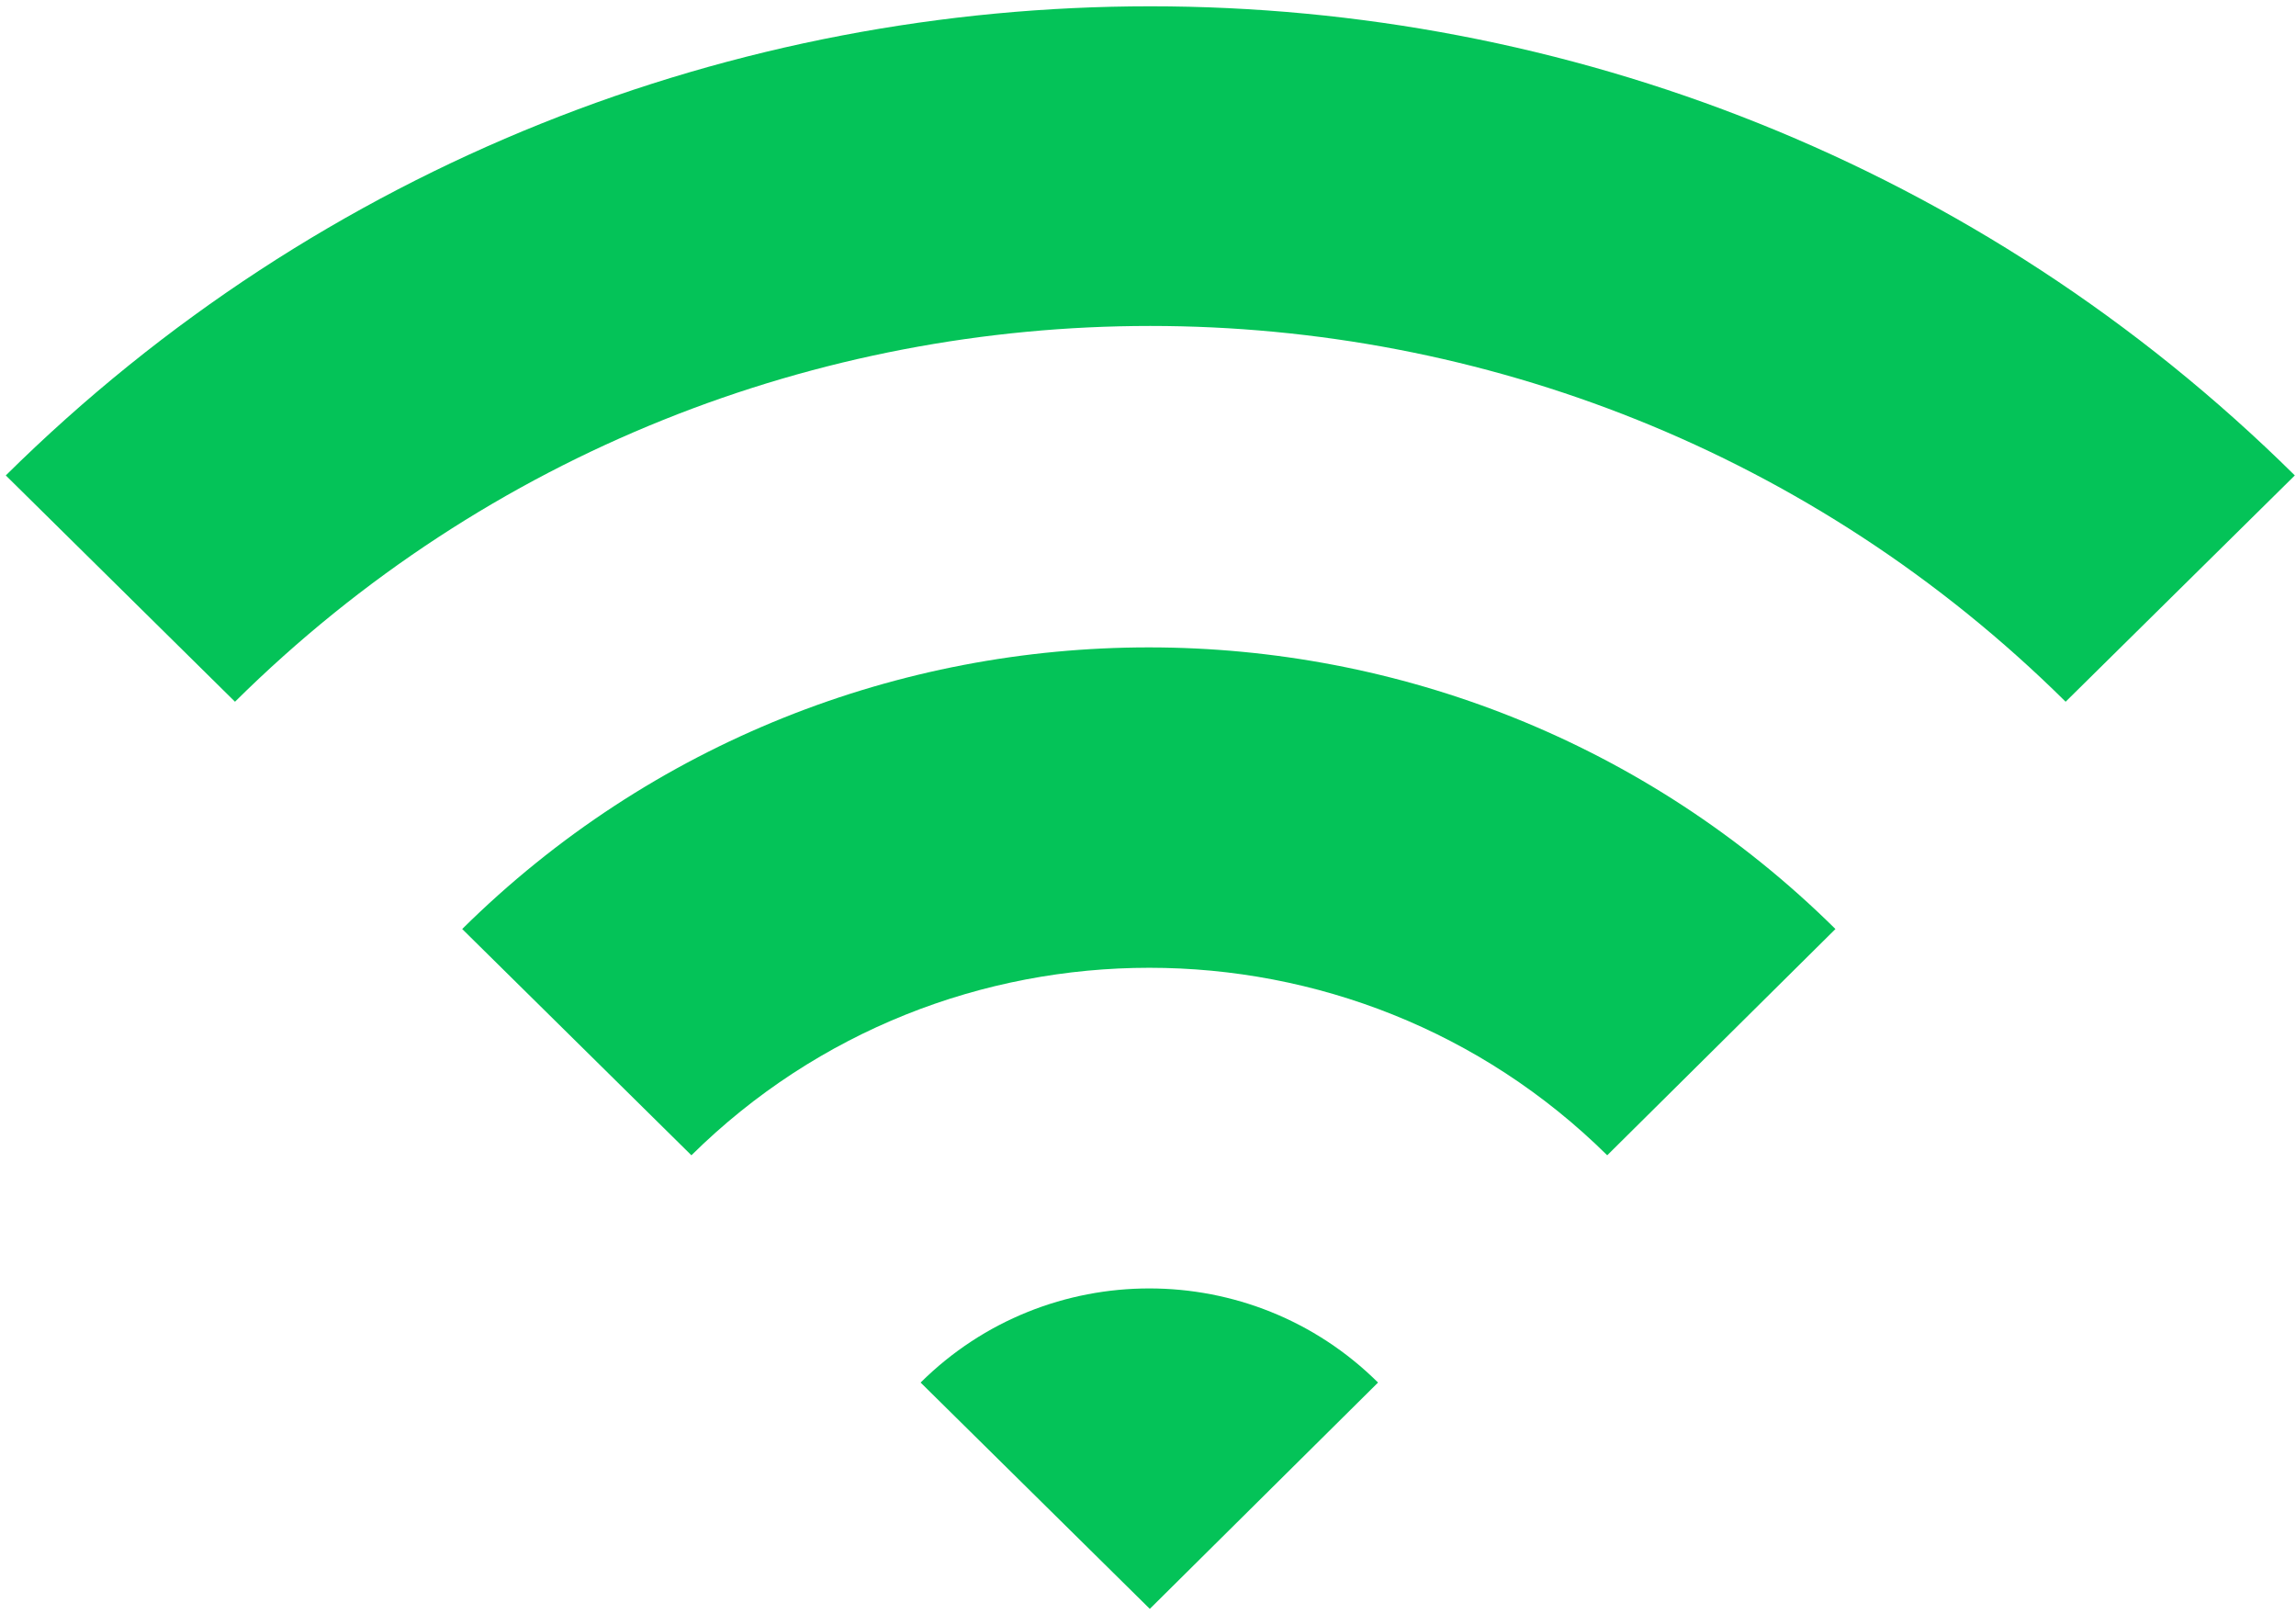 <?xml version="1.0" encoding="UTF-8"?> <svg xmlns="http://www.w3.org/2000/svg" width="333" height="234" viewBox="0 0 333 234" fill="none"> <path d="M133.521 200.472L166.763 233.288L199.863 200.472C181.523 182.275 151.861 182.275 133.521 200.472Z" fill="#04C358"></path> <path d="M100.279 167.518C136.96 131.267 196.423 131.267 233.103 167.518L266.203 134.709C211.181 80.259 122.058 80.259 67.035 134.709L100.279 167.518Z" fill="#04C358"></path> <path d="M34.082 101.751C107.443 29.101 226.226 29.101 299.588 101.751L332.83 68.937C241.129 -21.761 92.541 -21.761 0.839 68.937L34.082 101.751Z" fill="#04C358"></path> </svg> 